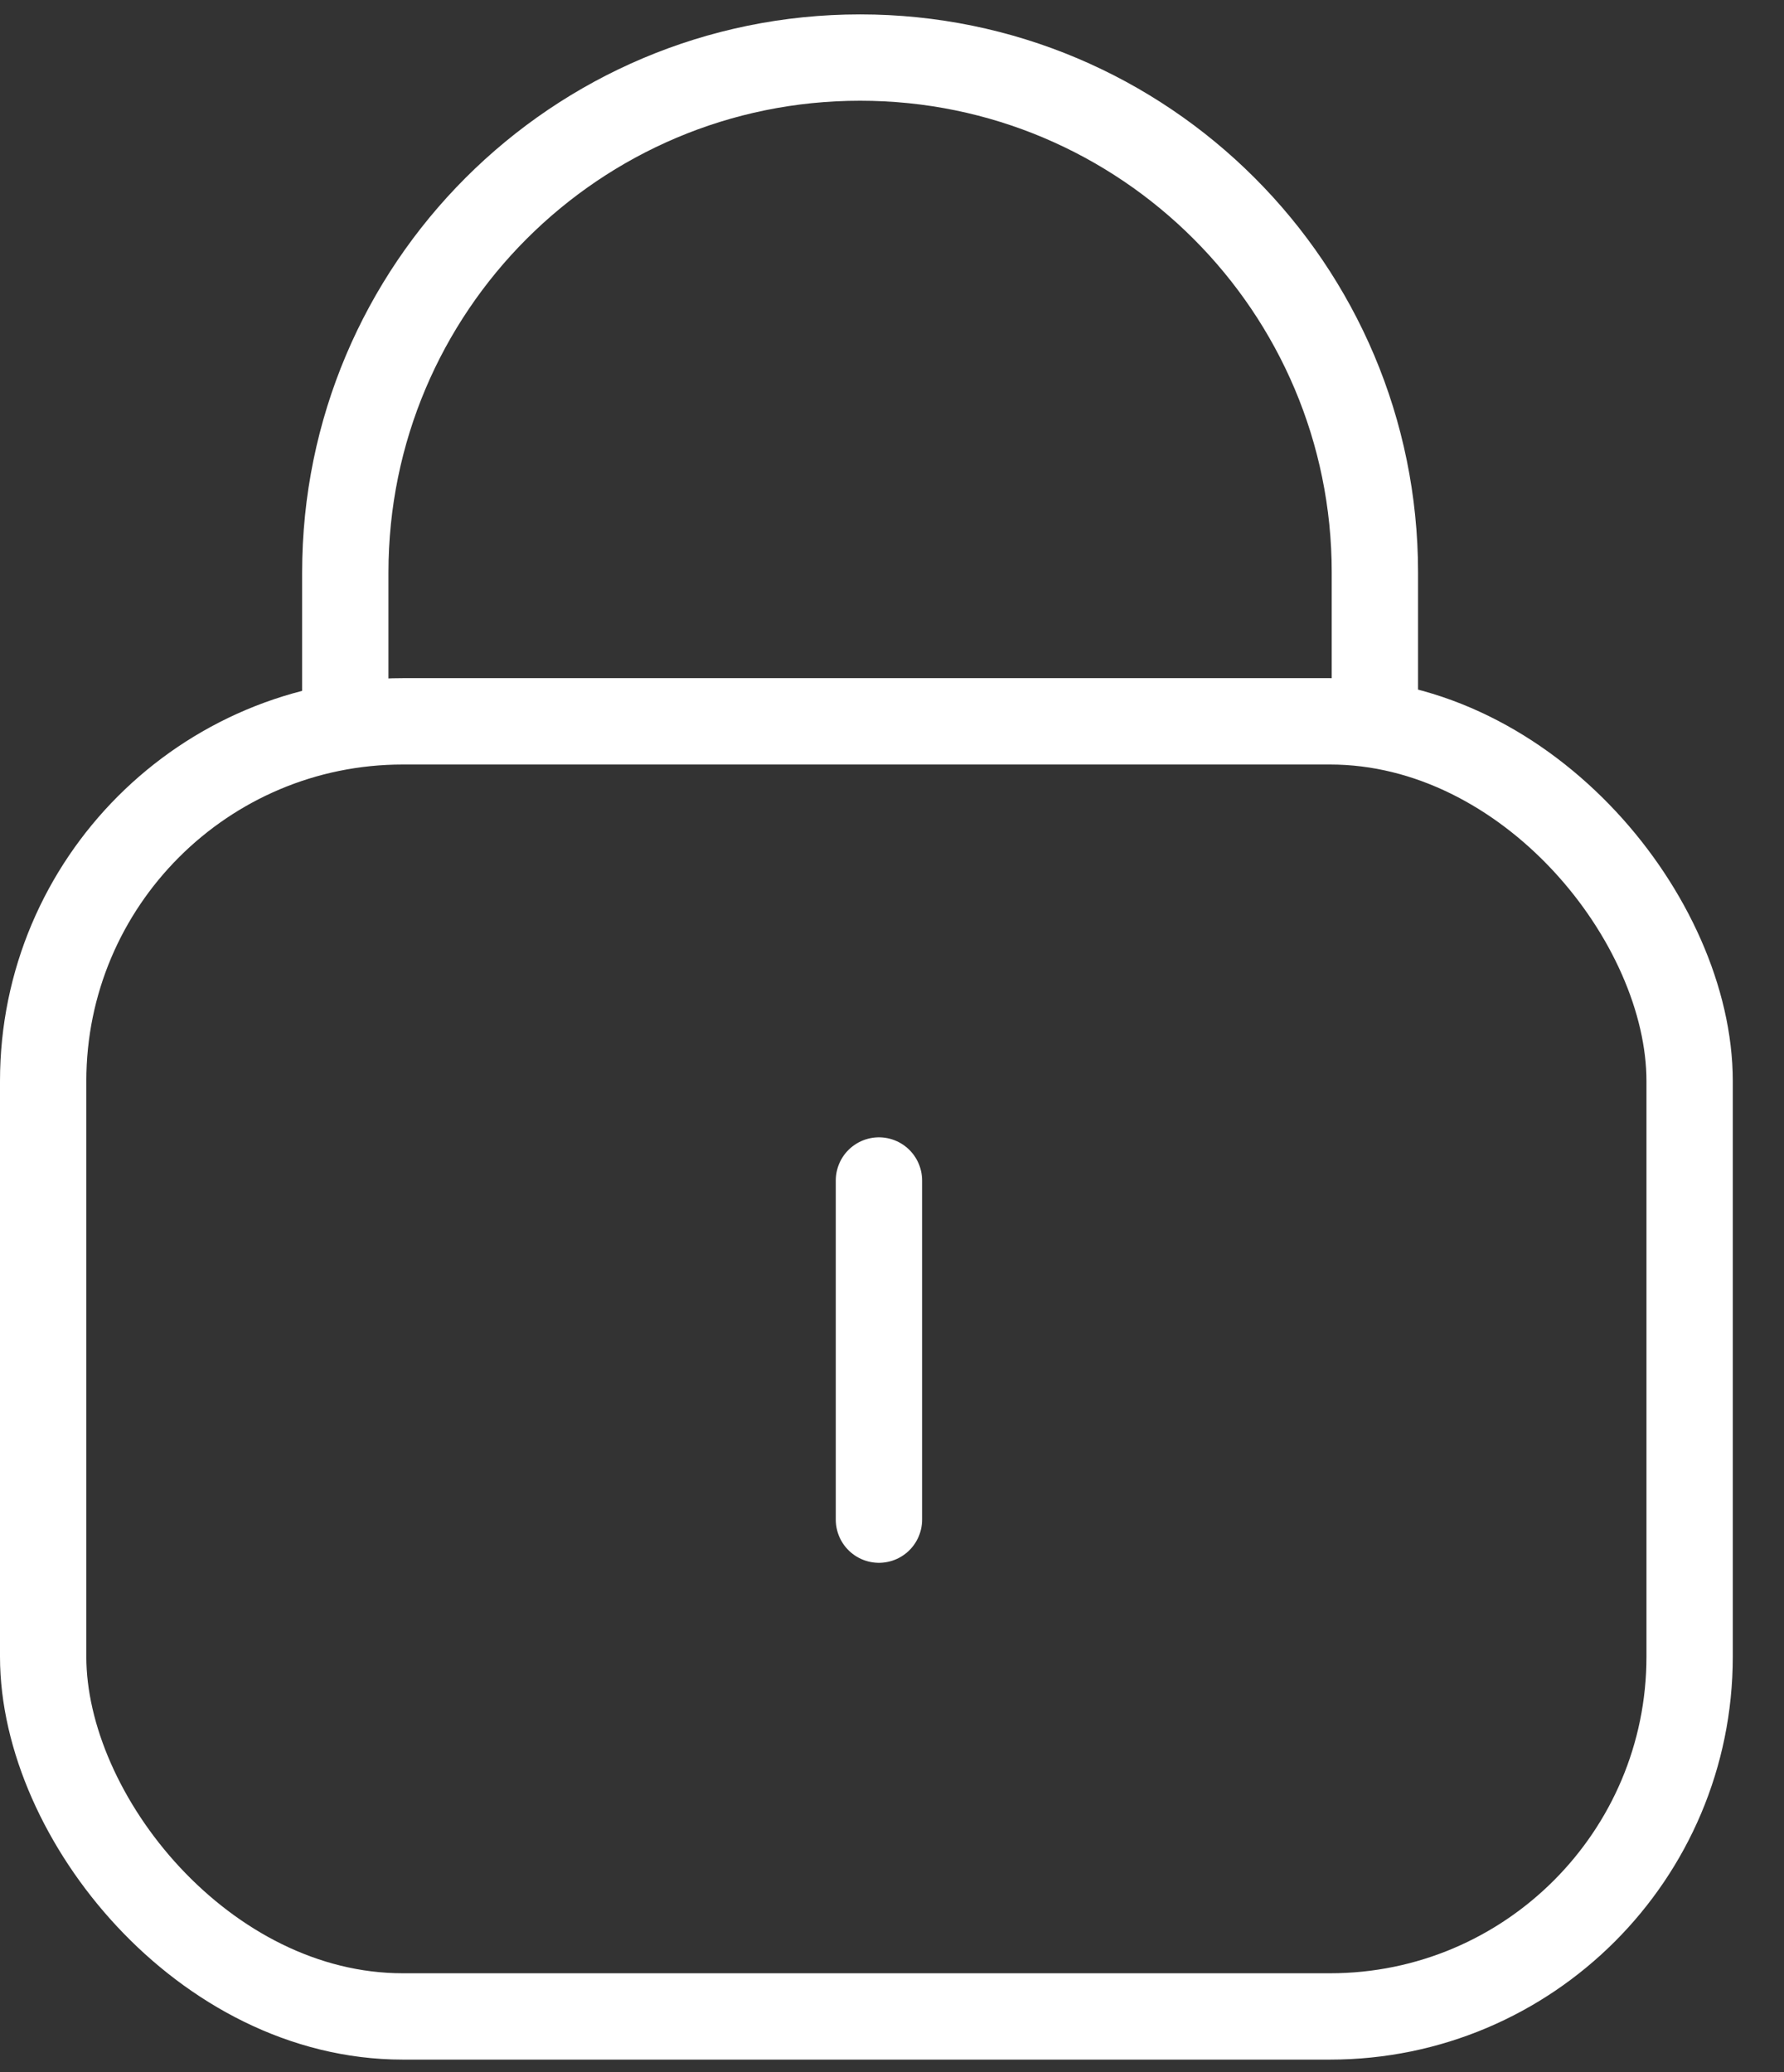 <svg width="31" height="36" viewBox="0 0 31 36" fill="none" xmlns="http://www.w3.org/2000/svg">
<rect x="0" y="0" width="31" height="36" fill="#333333" stroke="none"/>
<path d="M15.273 20.509V26.401" stroke="white" stroke-width="1.5" stroke-linecap="round"/>
<rect x="0.75" y="12.532" width="28.61" height="22.5" rx="6.25" stroke="white" stroke-width="1.5"/>
<path d="M6 12.5V9.946C6 5.005 10.005 1 14.946 1V1C19.886 1 23.891 5.005 23.891 9.946V12.5" stroke="white" stroke-width="1.5" stroke-linecap="round"/>
</svg>
